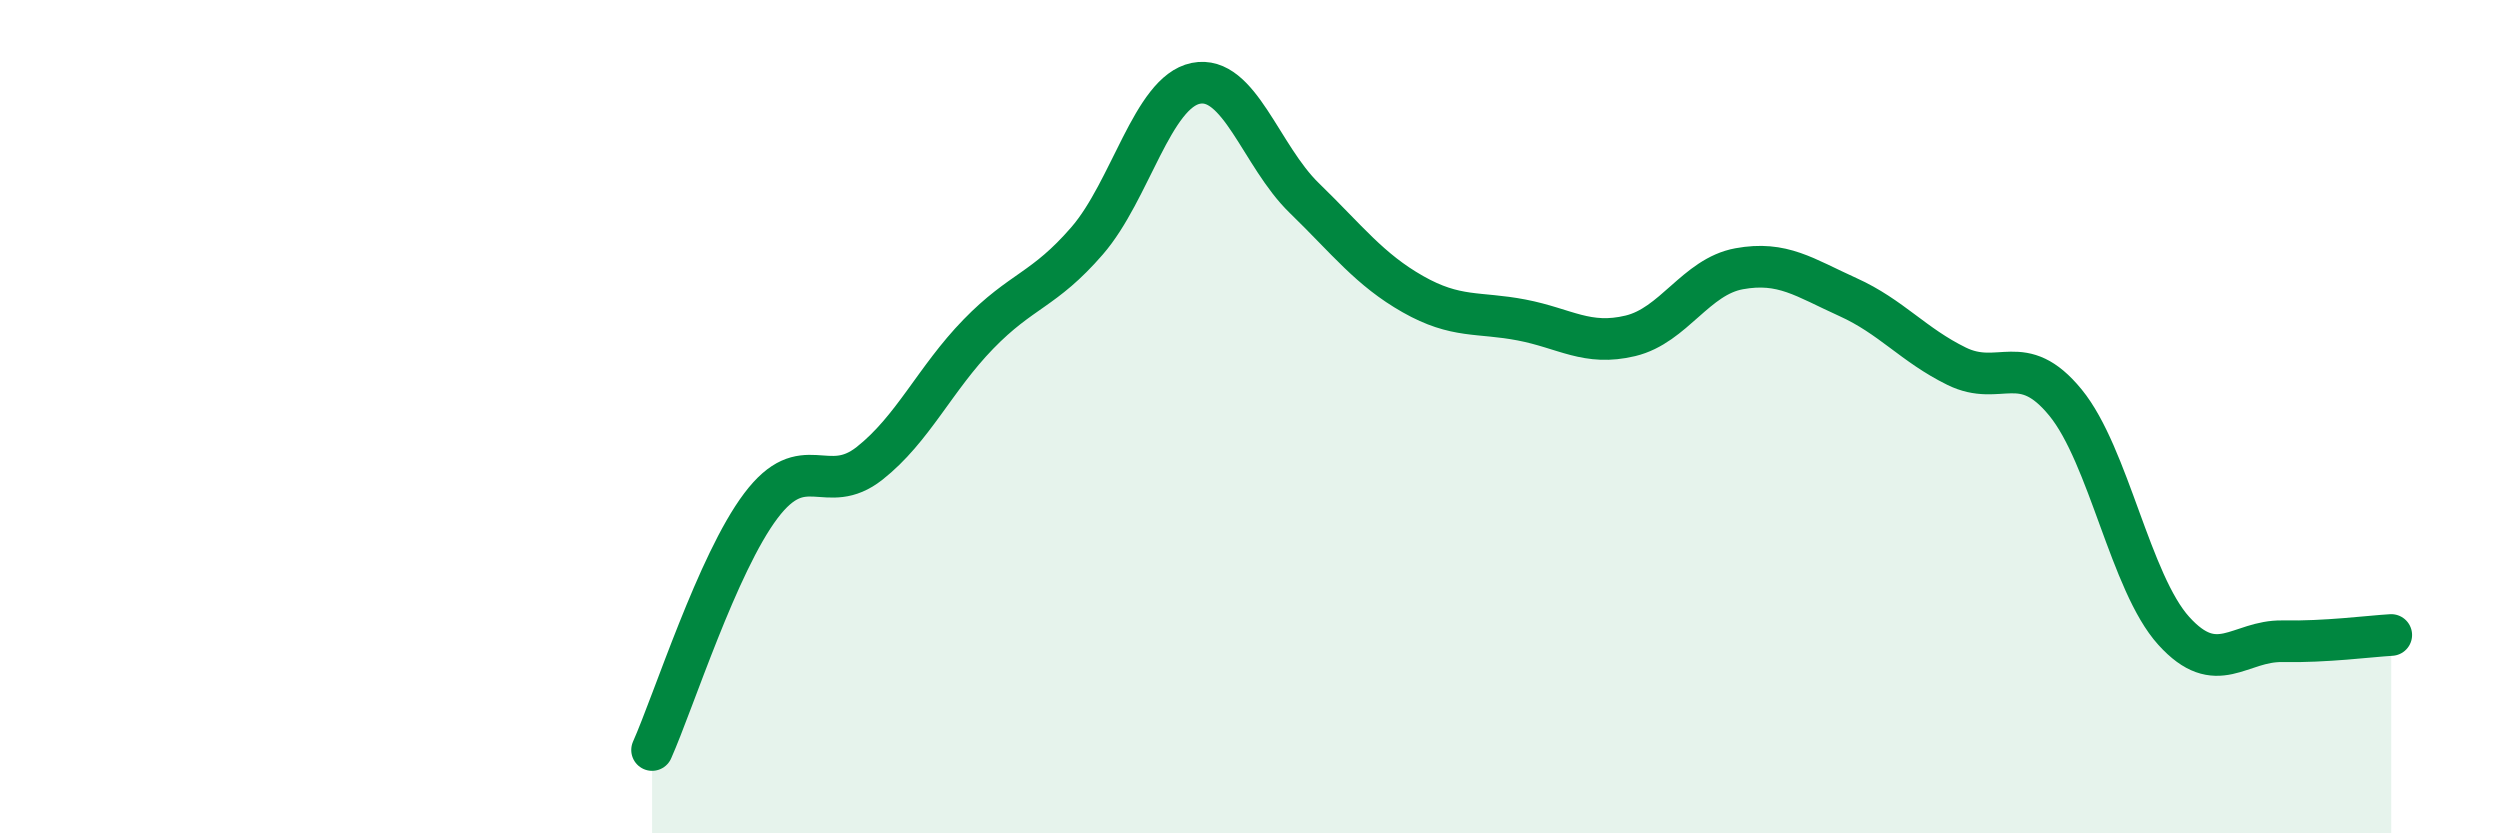 
    <svg width="60" height="20" viewBox="0 0 60 20" xmlns="http://www.w3.org/2000/svg">
      <path
        d="M 15.65,18 C 16.17,16.83 17.22,13.52 18.26,12.14 C 19.3,10.76 19.83,11.94 20.87,11.12 C 21.91,10.3 22.44,9.09 23.48,8.02 C 24.52,6.95 25.05,6.98 26.09,5.78 C 27.13,4.58 27.66,2.21 28.7,2 C 29.74,1.79 30.26,3.74 31.3,4.75 C 32.34,5.76 32.87,6.47 33.91,7.06 C 34.95,7.65 35.48,7.48 36.52,7.68 C 37.56,7.88 38.09,8.31 39.13,8.06 C 40.17,7.81 40.7,6.64 41.74,6.45 C 42.78,6.26 43.31,6.66 44.35,7.13 C 45.39,7.6 45.92,8.28 46.96,8.79 C 48,9.3 48.53,8.39 49.57,9.66 C 50.61,10.93 51.13,13.99 52.17,15.14 C 53.21,16.29 53.74,15.37 54.78,15.39 C 55.82,15.41 56.87,15.27 57.39,15.24L57.39 20L15.65 20Z"
        fill="#008740"
        opacity="0.1"
        stroke-linecap="round"
        stroke-linejoin="round"
      />
      <path
        d="M 15.65,18 C 16.17,16.83 17.22,13.52 18.26,12.14 C 19.3,10.76 19.83,11.94 20.87,11.12 C 21.91,10.3 22.44,9.09 23.48,8.02 C 24.52,6.95 25.05,6.98 26.09,5.78 C 27.13,4.58 27.66,2.21 28.7,2 C 29.74,1.79 30.26,3.74 31.3,4.75 C 32.34,5.76 32.87,6.47 33.91,7.06 C 34.95,7.65 35.48,7.48 36.52,7.68 C 37.56,7.88 38.09,8.31 39.13,8.06 C 40.17,7.81 40.7,6.64 41.74,6.45 C 42.78,6.26 43.31,6.66 44.35,7.13 C 45.39,7.6 45.92,8.28 46.96,8.79 C 48,9.3 48.53,8.39 49.57,9.66 C 50.61,10.93 51.13,13.99 52.17,15.14 C 53.21,16.29 53.74,15.37 54.78,15.39 C 55.82,15.41 56.87,15.27 57.39,15.24"
        stroke="#008740"
        stroke-width="1"
        fill="none"
        stroke-linecap="round"
        stroke-linejoin="round"
      />
    </svg>
  